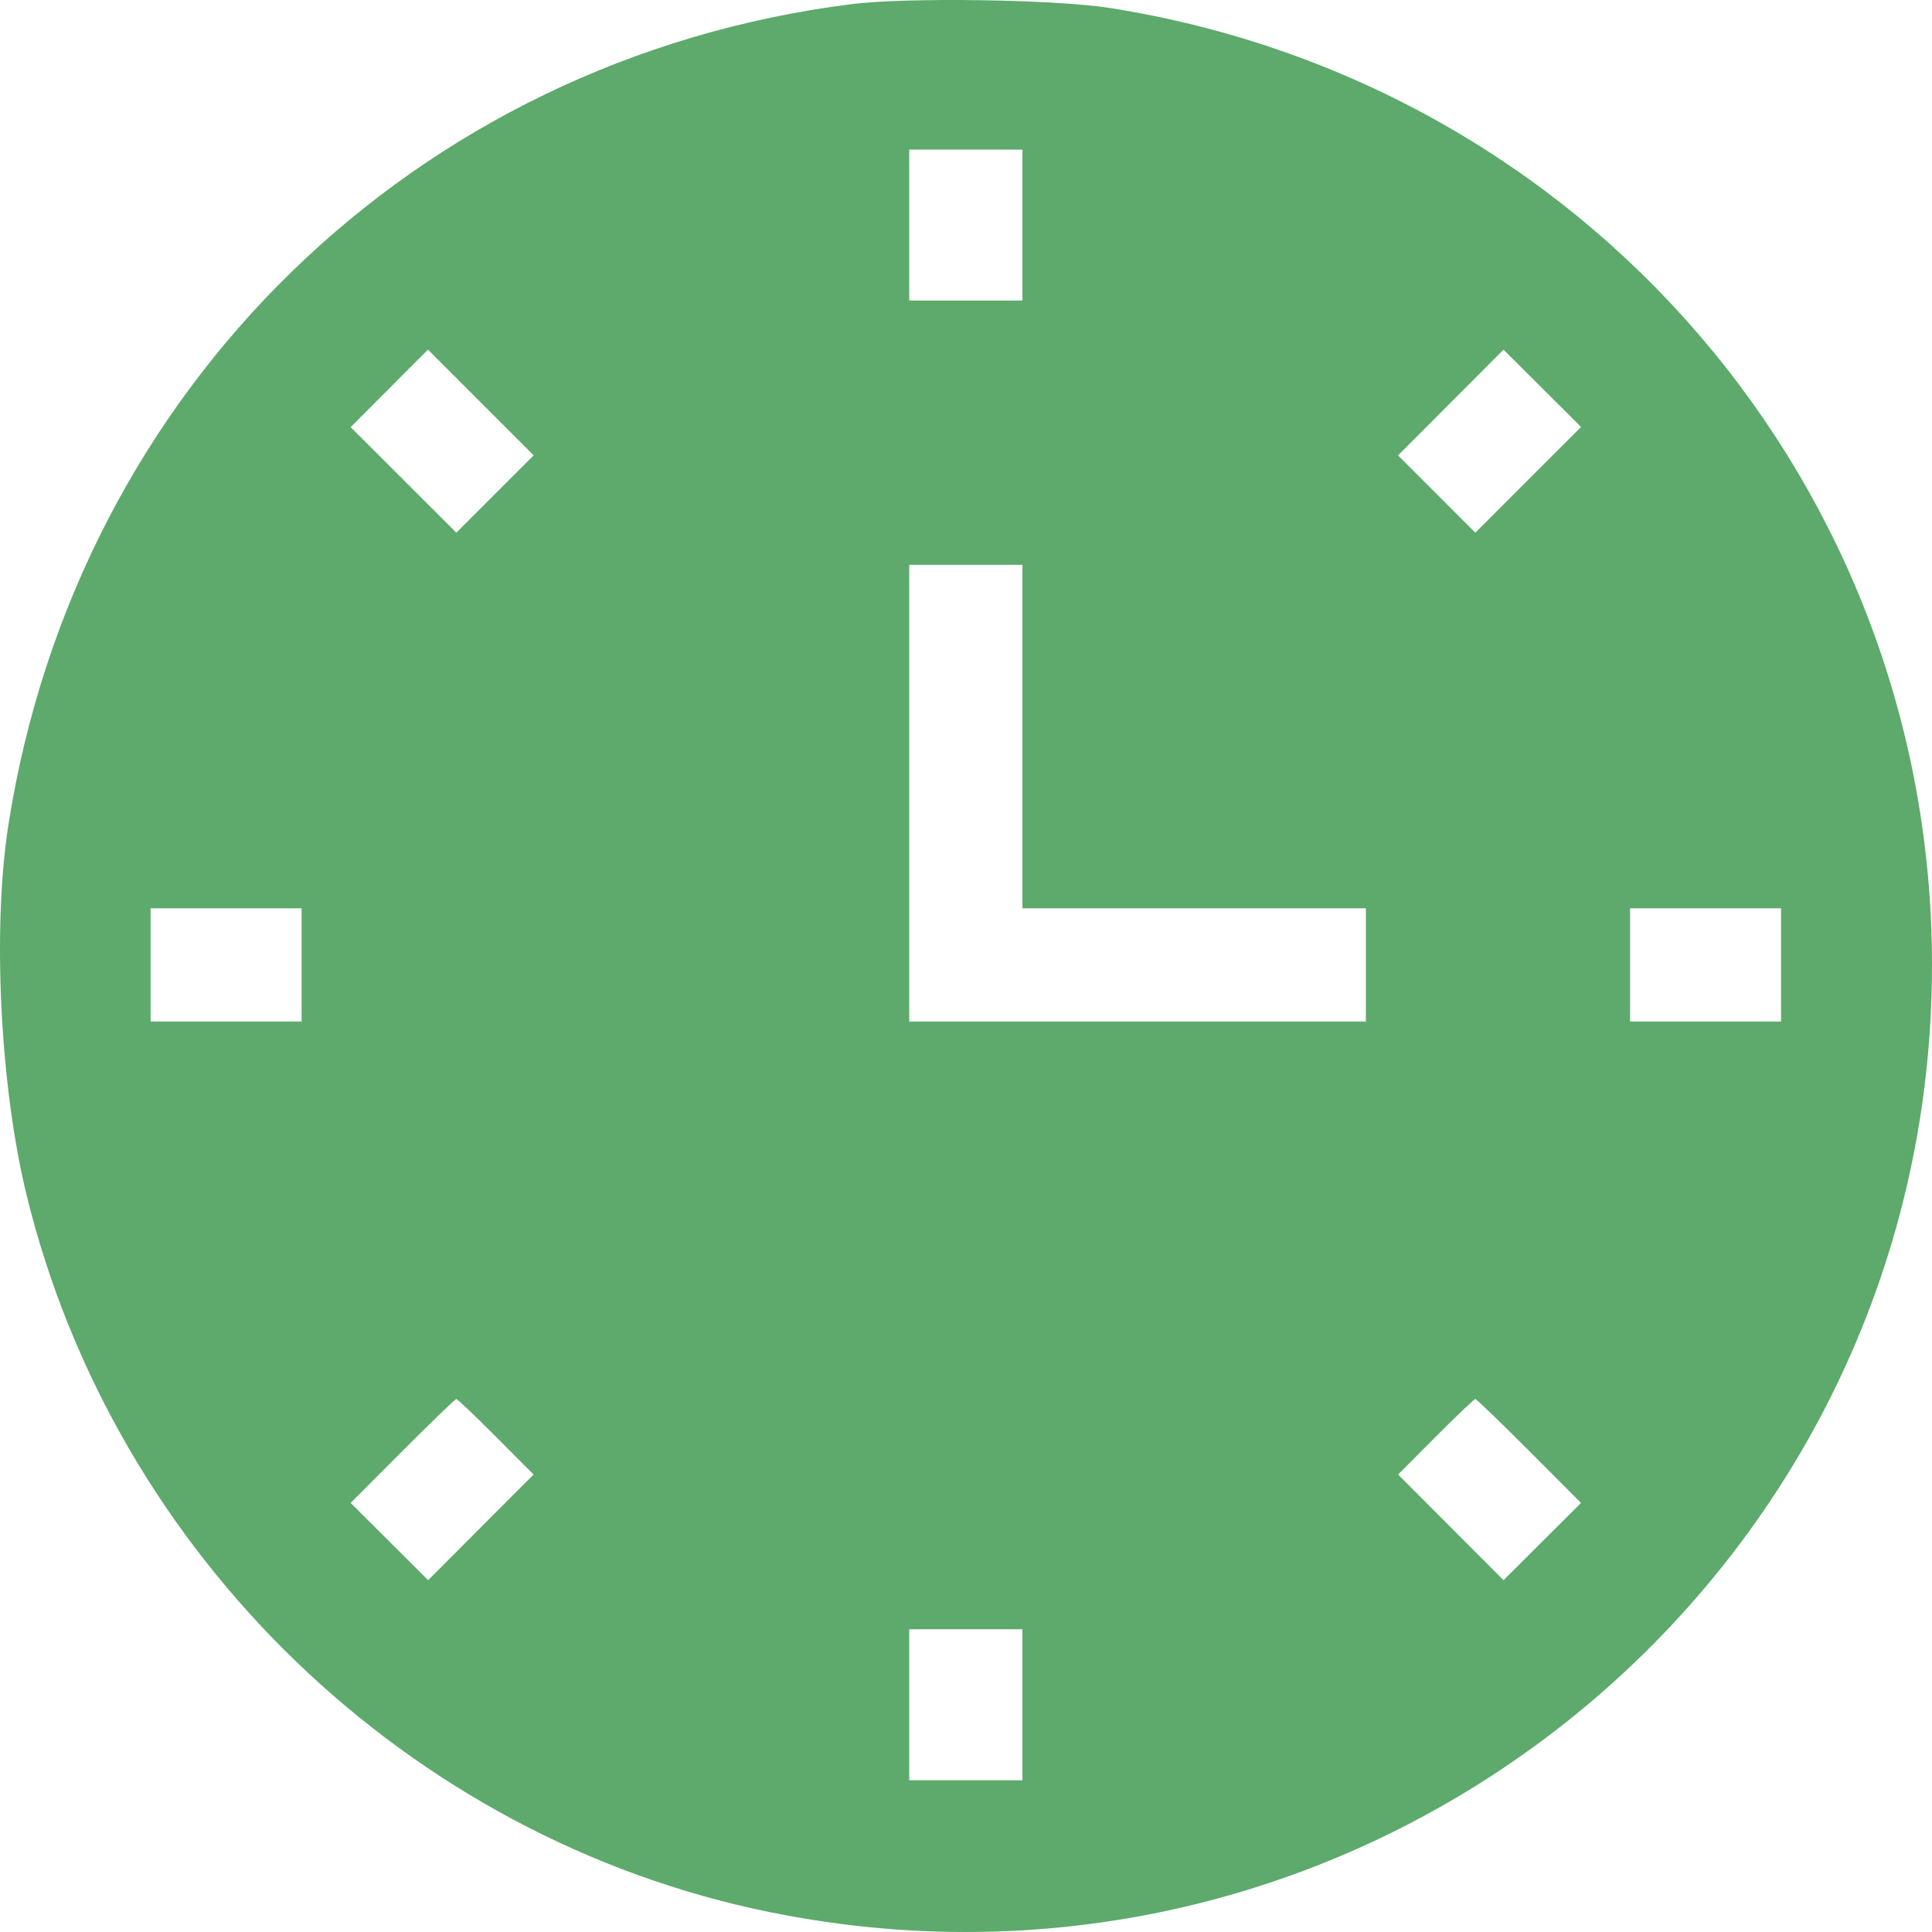 <svg width="312" height="312" viewBox="0 0 312 312" fill="none" xmlns="http://www.w3.org/2000/svg">
<path fill-rule="evenodd" clip-rule="evenodd" d="M137.484 0.67C66.972 9.593 12.335 62.811 1.349 133.273C-1.25 149.938 0.002 175.396 4.284 192.942C18.481 251.122 65.901 296.899 124.279 308.783C221.386 328.551 312 254.718 312 155.827C312 78.501 255.983 13.34 179.133 1.273C170.35 -0.106 146.361 -0.453 137.484 0.67ZM165.115 36.35V48.542H155.973H146.83V36.35V24.159H155.973H165.115V36.35ZM79.938 79.776L73.697 86.019L65.163 77.5L56.629 68.981L62.869 62.719L69.108 56.458L77.644 64.996L86.181 73.533L79.938 79.776ZM246.79 77.487L238.254 86.025L232.012 79.781L225.77 73.539L234.288 65.004L242.805 56.469L249.066 62.709L255.327 68.949L246.79 77.487ZM165.115 118.948V146.683H192.846H220.578V155.827V164.97H183.704H146.83V128.091V91.212H155.973H165.115V118.948ZM48.704 155.827V164.97H36.514H24.324V155.827V146.683H36.514H48.704V155.827ZM287.621 155.827V164.97H275.431H263.241V155.827V146.683H275.431H287.621V155.827ZM80.094 232.025L86.167 238.122L77.653 246.654L69.14 255.185L62.882 248.947L56.624 242.71L64.998 234.318C69.603 229.703 73.517 225.928 73.695 225.928C73.874 225.928 76.753 228.671 80.094 232.025ZM246.948 234.318L255.321 242.71L249.063 248.947L242.805 255.185L234.292 246.654L225.778 238.122L231.851 232.025C235.192 228.671 238.071 225.928 238.25 225.928C238.428 225.928 242.342 229.703 246.948 234.318ZM165.115 275.303V287.494H155.973H146.83V275.303V263.111H155.973H165.115V275.303Z" fill="#5DAA6C"/>
</svg>
